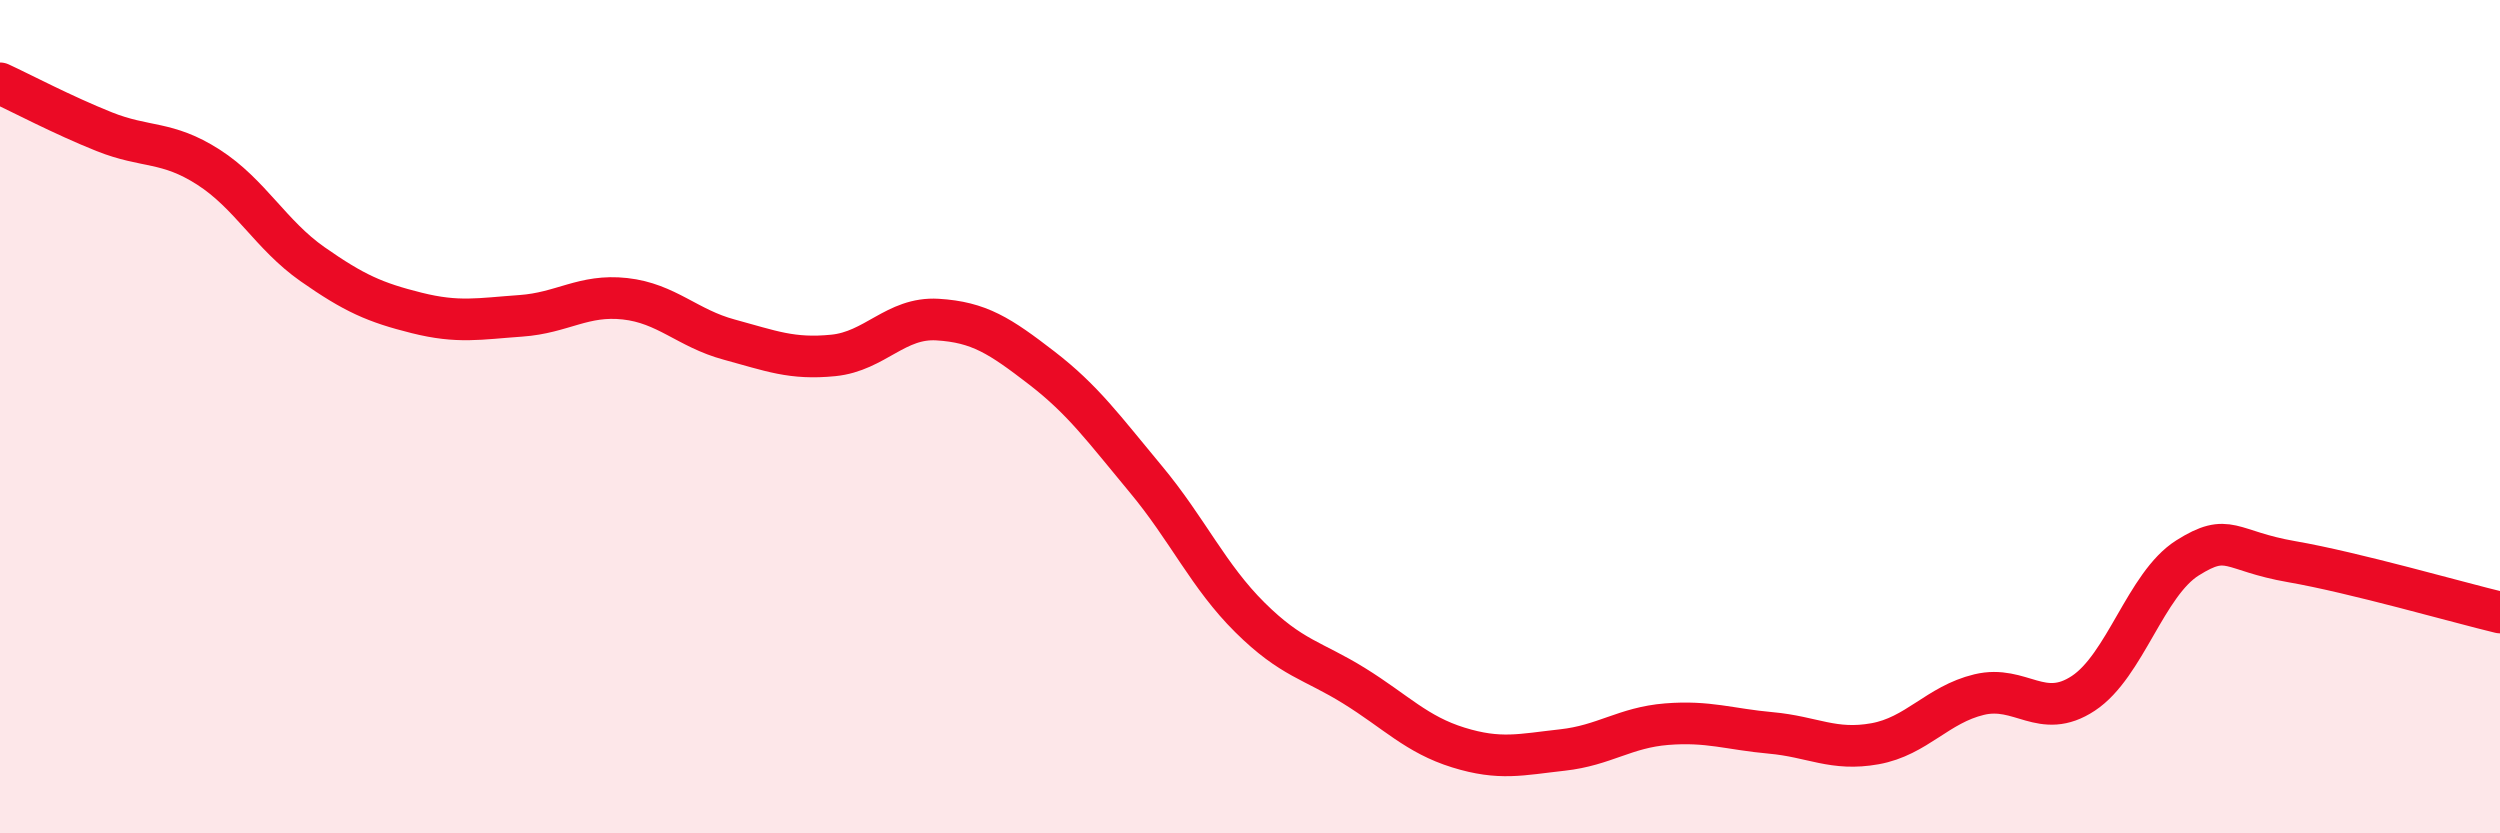 
    <svg width="60" height="20" viewBox="0 0 60 20" xmlns="http://www.w3.org/2000/svg">
      <path
        d="M 0,2 C 0.5,2.23 1.5,2.76 2.5,3.16 C 3.5,3.56 4,3.37 5,4.01 C 6,4.65 6.5,5.64 7.5,6.34 C 8.5,7.04 9,7.26 10,7.51 C 11,7.76 11.5,7.65 12.5,7.58 C 13.5,7.51 14,7.06 15,7.17 C 16,7.28 16.5,7.88 17.5,8.15 C 18.5,8.42 19,8.63 20,8.53 C 21,8.43 21.5,7.61 22.5,7.67 C 23.5,7.73 24,8.06 25,8.83 C 26,9.6 26.5,10.3 27.5,11.5 C 28.5,12.7 29,13.83 30,14.82 C 31,15.81 31.5,15.84 32.5,16.46 C 33.5,17.08 34,17.63 35,17.94 C 36,18.25 36.5,18.11 37.5,18 C 38.5,17.89 39,17.46 40,17.38 C 41,17.3 41.5,17.5 42.5,17.59 C 43.5,17.68 44,18.03 45,17.85 C 46,17.67 46.5,16.91 47.5,16.67 C 48.5,16.43 49,17.3 50,16.64 C 51,15.98 51.5,14.02 52.5,13.39 C 53.5,12.76 53.5,13.22 55,13.48 C 56.5,13.74 59,14.46 60,14.7L60 20L0 20Z"
        fill="#EB0A25"
        opacity="0.1"
        stroke-linecap="round"
        stroke-linejoin="round"
      />
      <path
        d="M 0,2 C 0.5,2.23 1.5,2.76 2.5,3.16 C 3.5,3.56 4,3.37 5,4.01 C 6,4.65 6.5,5.64 7.5,6.34 C 8.5,7.04 9,7.26 10,7.51 C 11,7.76 11.5,7.65 12.5,7.58 C 13.5,7.51 14,7.06 15,7.17 C 16,7.28 16.5,7.88 17.5,8.15 C 18.5,8.42 19,8.63 20,8.53 C 21,8.43 21.5,7.61 22.5,7.67 C 23.5,7.73 24,8.06 25,8.83 C 26,9.6 26.5,10.3 27.5,11.5 C 28.5,12.7 29,13.83 30,14.82 C 31,15.81 31.5,15.84 32.5,16.46 C 33.5,17.08 34,17.63 35,17.94 C 36,18.25 36.5,18.11 37.5,18 C 38.5,17.89 39,17.46 40,17.38 C 41,17.3 41.5,17.5 42.5,17.59 C 43.5,17.68 44,18.03 45,17.85 C 46,17.67 46.5,16.91 47.5,16.67 C 48.5,16.43 49,17.3 50,16.64 C 51,15.98 51.5,14.02 52.5,13.39 C 53.5,12.76 53.5,13.22 55,13.48 C 56.5,13.74 59,14.46 60,14.7"
        stroke="#EB0A25"
        stroke-width="1"
        fill="none"
        stroke-linecap="round"
        stroke-linejoin="round"
      />
    </svg>
  
